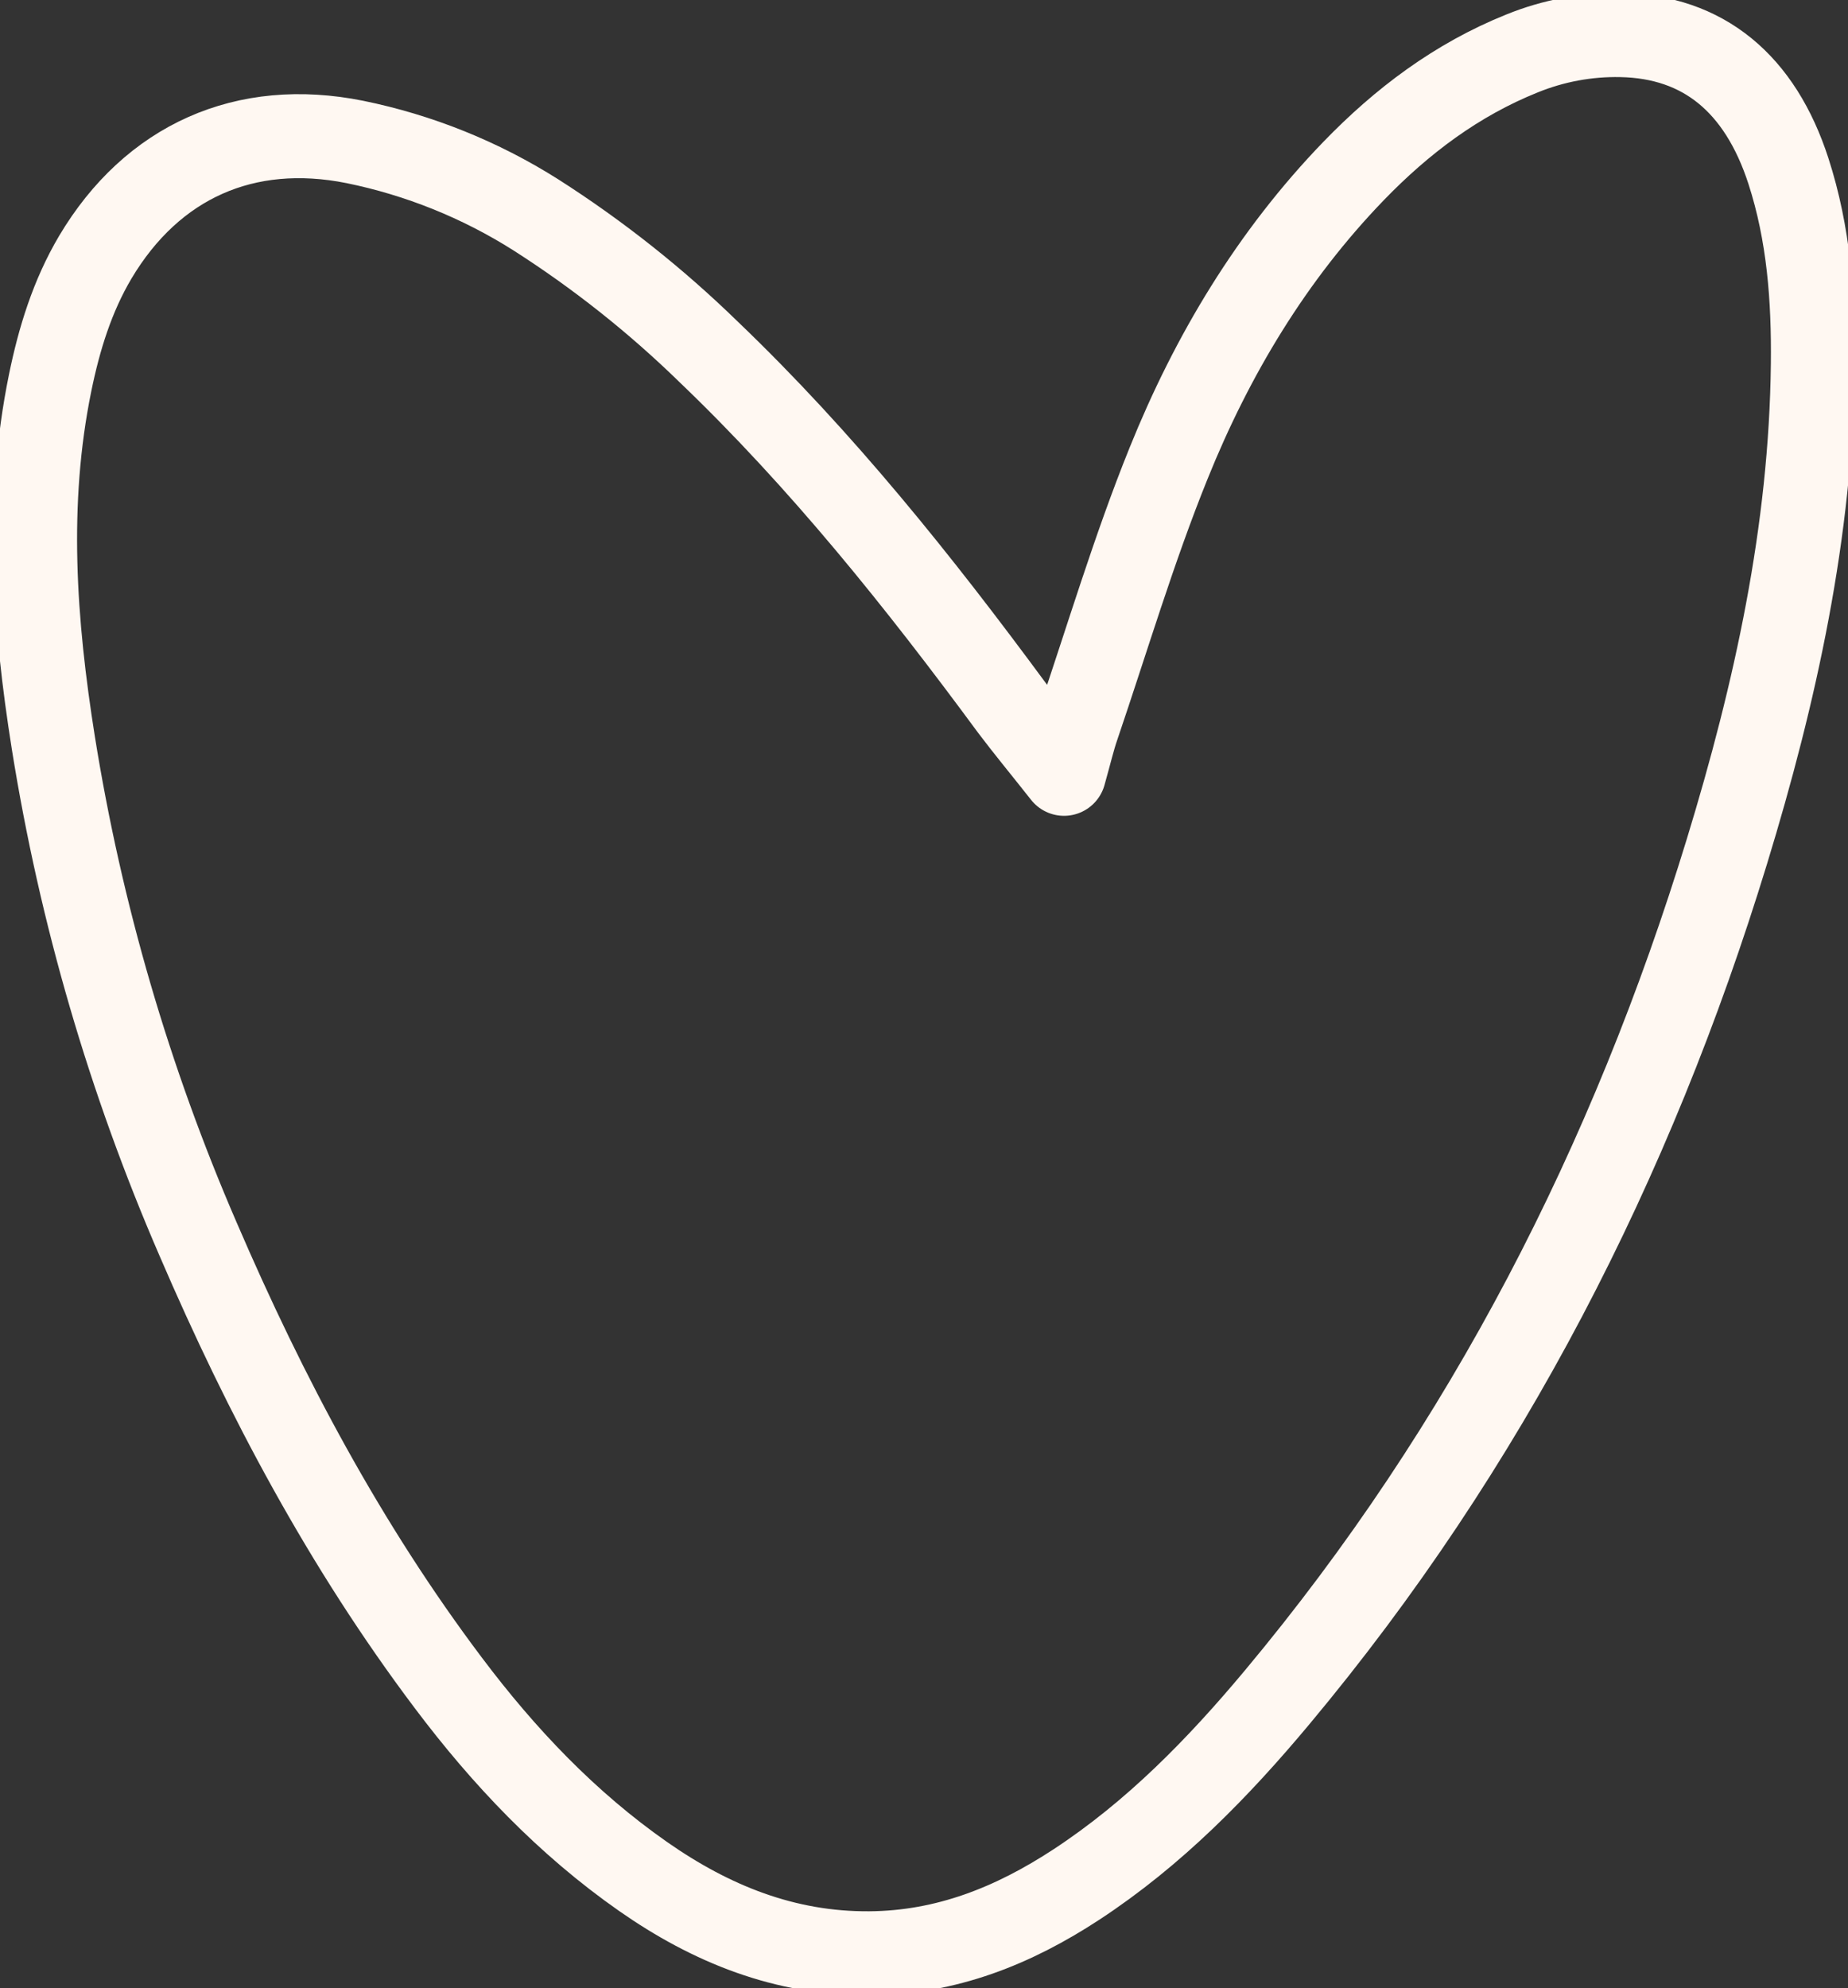 <svg width="132" height="142" viewBox="0 0 132 142" fill="none" xmlns="http://www.w3.org/2000/svg">
<rect x="0" y="0" width="132" height="142" fill="#333333" stroke="none"/>
<path d="M76.002 55.264C76.441 53.703 76.65 52.79 76.953 51.909C79.092 45.623 80.982 39.241 83.468 33.093C86.582 25.367 90.848 18.253 96.694 12.204C100.147 8.635 104.047 5.694 108.713 3.819C110.96 2.904 113.37 2.457 115.796 2.507C121.674 2.624 125.719 5.967 127.745 12.217C129.2 16.711 129.542 21.327 129.49 26.011C129.357 37.95 126.819 49.466 123.354 60.801C116.565 83.001 106.179 103.318 91.231 121.212C87.009 126.267 82.436 130.95 76.888 134.588C72.396 137.533 67.597 139.461 62.11 139.501C56.067 139.545 50.785 137.405 45.938 134.017C40.503 130.218 35.998 125.474 32.03 120.198C24.665 110.42 18.976 99.713 14.15 88.498C9.238 77.162 5.764 65.257 3.811 53.059C2.45 44.496 1.825 35.93 3.582 27.338C4.226 24.192 5.161 21.154 6.805 18.373C10.874 11.533 17.514 8.567 25.338 10.136C29.925 11.072 34.303 12.833 38.259 15.335C42.705 18.172 46.848 21.456 50.624 25.137C58.702 32.871 65.644 41.555 72.259 50.528C73.339 51.961 74.499 53.361 76.002 55.264Z" stroke="#FFF8F2" stroke-width="6" stroke-linejoin="round"/>
</svg>
